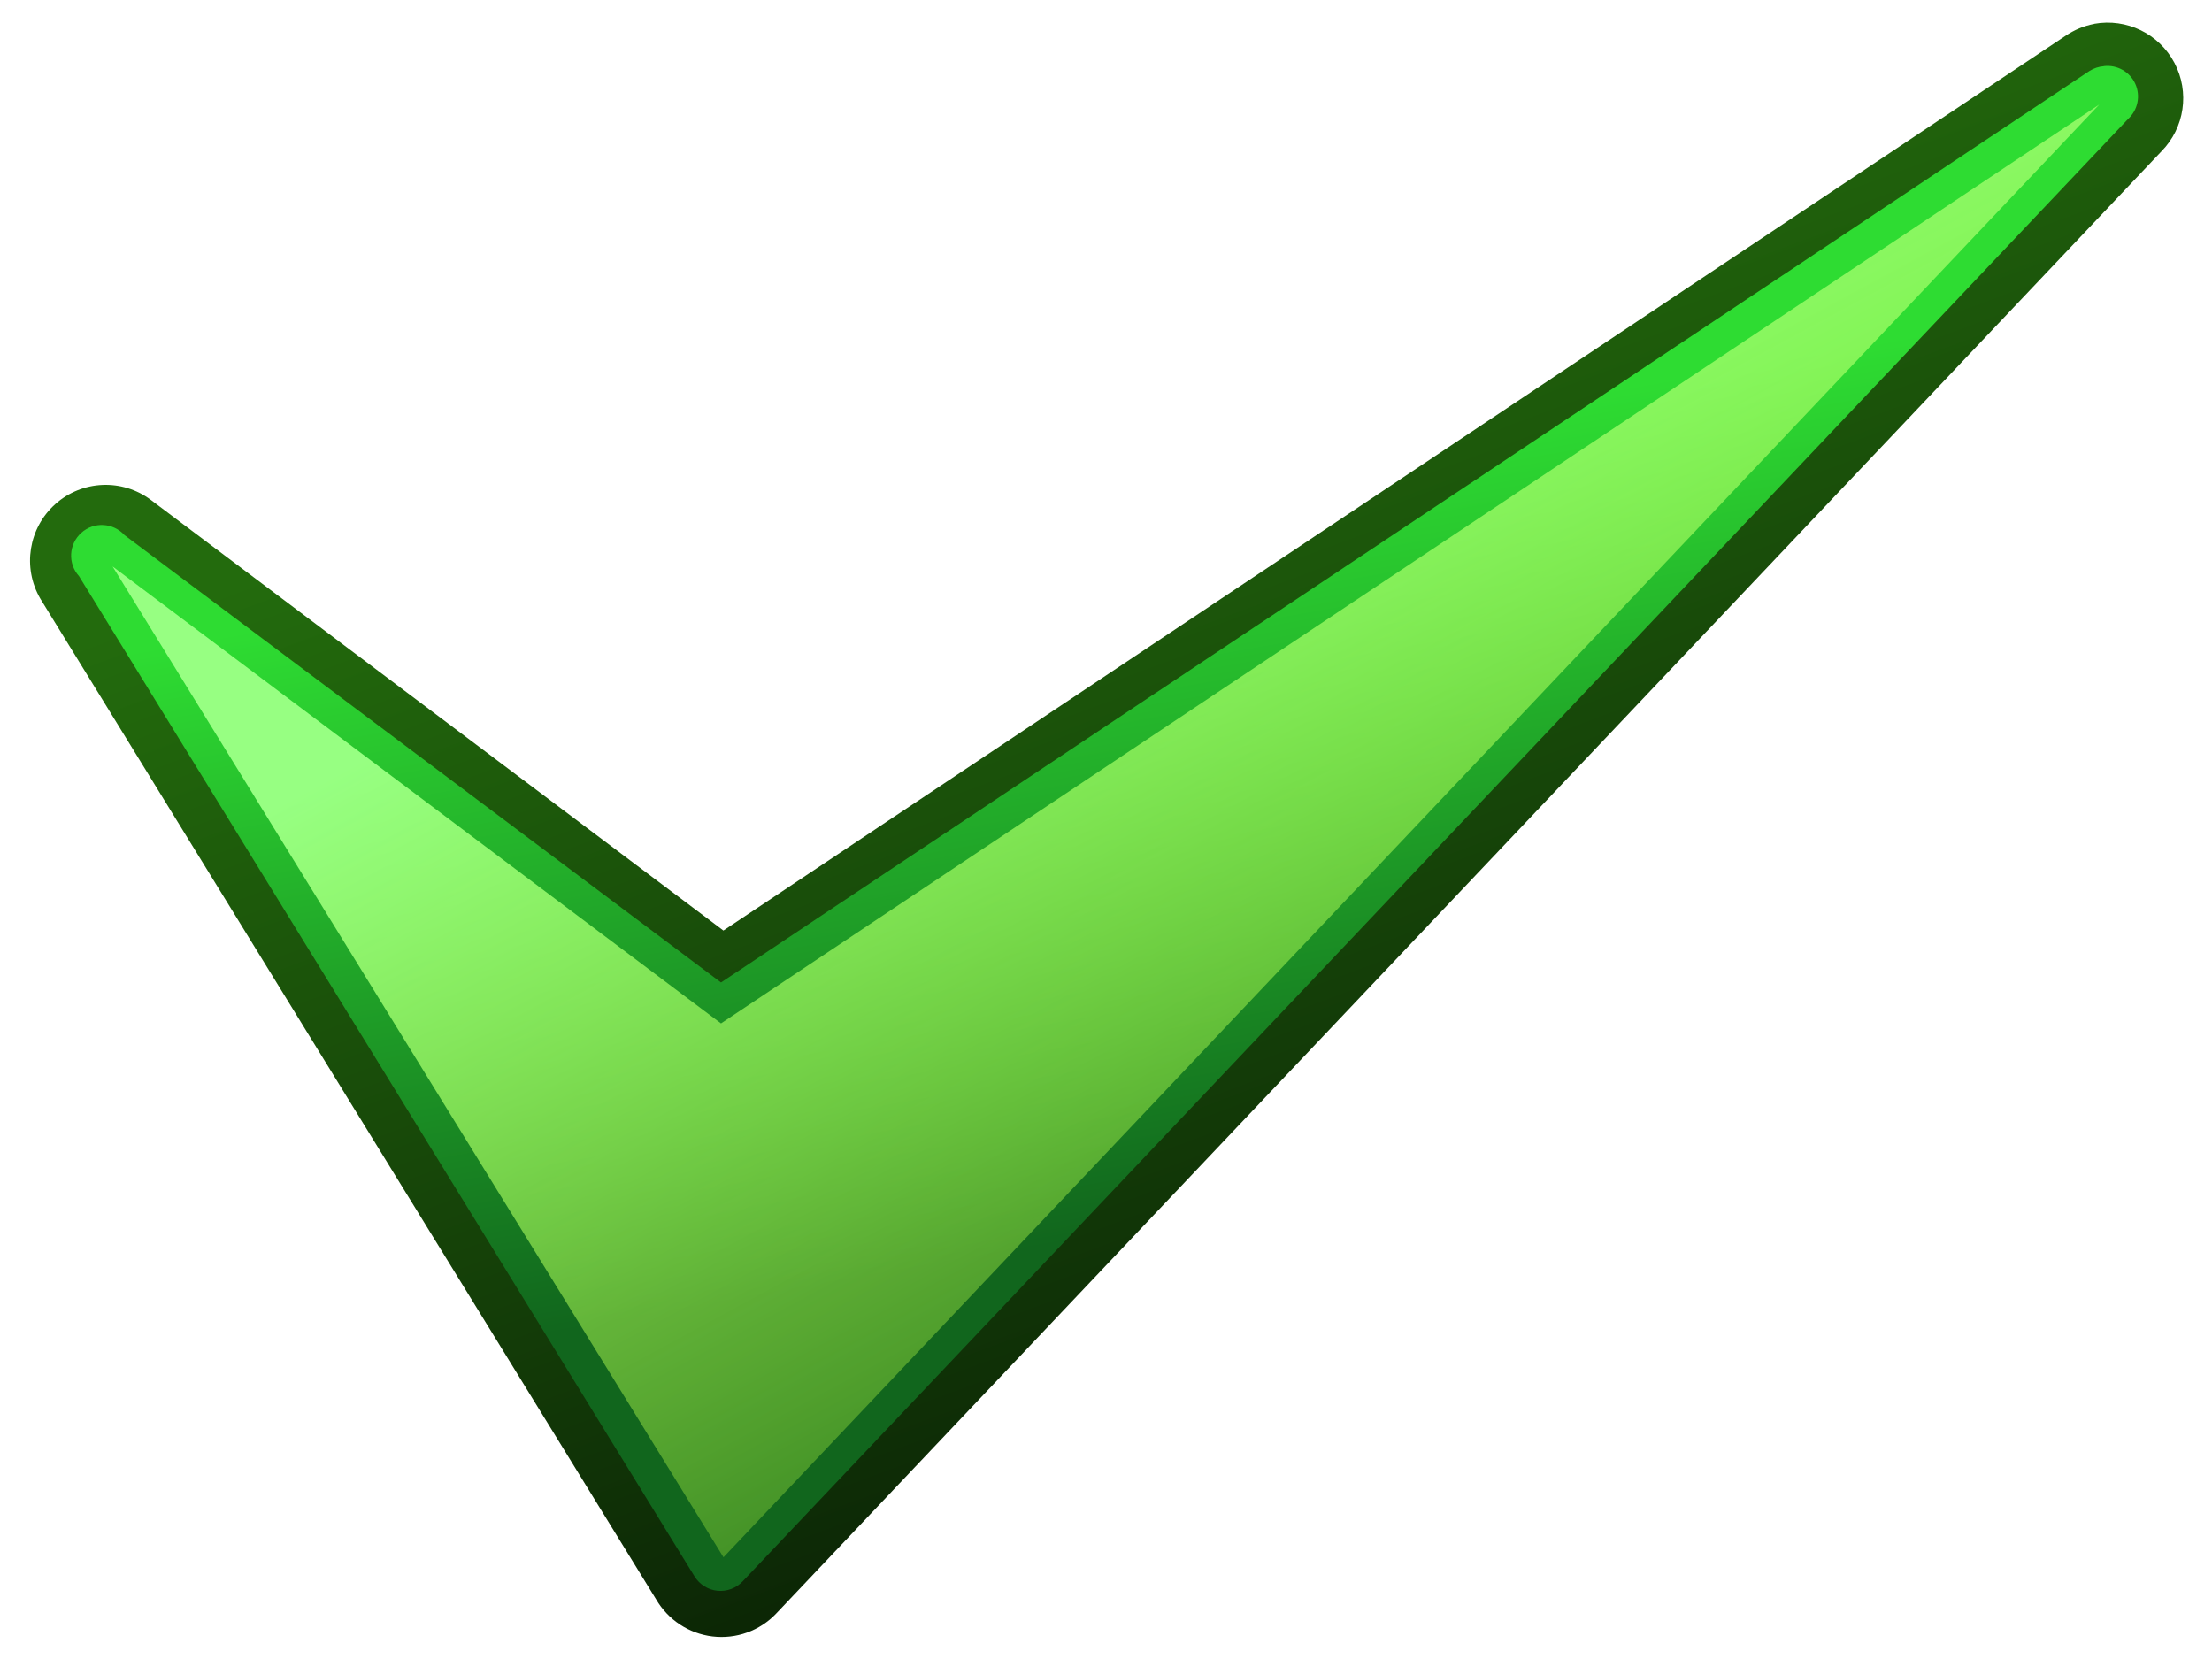 <?xml version="1.0"?><svg width="48" height="36" xmlns="http://www.w3.org/2000/svg" xmlns:xlink="http://www.w3.org/1999/xlink">
 <defs>
  <linearGradient id="linearGradient1315">
   <stop stop-color="#97ff82" id="stop1317" offset="0"/>
   <stop stop-color="#ceff24" stop-opacity="0" id="stop1319" offset="1"/>
  </linearGradient>
  <linearGradient id="linearGradient2122">
   <stop stop-color="#2edc32" id="stop2124" offset="0"/>
   <stop stop-color="#11661d" id="stop2126" offset="1"/>
  </linearGradient>
  <linearGradient id="linearGradient1364">
   <stop stop-color="#236b0d" id="stop1366" offset="0"/>
   <stop stop-color="#081b04" id="stop1368" offset="1"/>
  </linearGradient>
  <linearGradient y2="0.956" x2="0.677" y1="0.237" x1="0.319" id="linearGradient1341" xlink:href="#linearGradient1364"/>
  <linearGradient y2="0.795" x2="0.385" y1="0.326" x1="0.272" id="linearGradient1343" xlink:href="#linearGradient2122"/>
  <linearGradient y2="1.002" x2="0.694" y1="0.377" x1="0.227" id="linearGradient1345" xlink:href="#linearGradient1315"/>
 </defs>
 <g>
  <title>Layer 1</title>
  <g id="layer1">
   <g transform="matrix(1.67,0,0,1.67,-109.604,-45.25)" id="g1330">
    <path fill="url(#linearGradient1341)" fill-rule="nonzero" stroke-width="97.655" stroke-linecap="round" stroke-linejoin="round" stroke-miterlimit="4" d="m92.844,27.406c-0.135,0.025 -0.262,0.079 -0.375,0.156l-17.438,11.625l-7.438,-5.594c-0.374,-0.281 -0.894,-0.259 -1.243,0.053c-0.349,0.311 -0.43,0.825 -0.195,1.229l8,13c0.155,0.268 0.427,0.448 0.734,0.485c0.308,0.037 0.615,-0.073 0.828,-0.298l18,-19c0.301,-0.305 0.369,-0.77 0.169,-1.149c-0.2,-0.379 -0.623,-0.584 -1.044,-0.508z" id="path1362"/>
    <path fill="url(#linearGradient1343)" fill-rule="nonzero" stroke-width="97.655" stroke-linecap="round" stroke-linejoin="round" stroke-miterlimit="4" d="m92.969,27.956c-0.067,0.005 -0.131,0.026 -0.188,0.062l-17.781,11.844l-7.75,-5.812c-0.147,-0.164 -0.399,-0.178 -0.562,-0.031c-0.164,0.147 -0.178,0.399 -0.031,0.562l8,13c0.065,0.104 0.175,0.173 0.297,0.185c0.122,0.012 0.244,-0.033 0.328,-0.123l18,-19c0.128,-0.116 0.166,-0.301 0.095,-0.458c-0.071,-0.157 -0.236,-0.25 -0.408,-0.23z" id="path2120"/>
    <path fill="url(#linearGradient1345)" fill-rule="nonzero" stroke-width="97.655" stroke-linecap="round" stroke-linejoin="round" stroke-miterlimit="4" d="m92.906,28.456l-17.906,11.938l-7.906,-5.938l7.938,12.875l17.875,-18.875z" id="path1323"/>
   </g>
  </g>
 </g>
</svg>